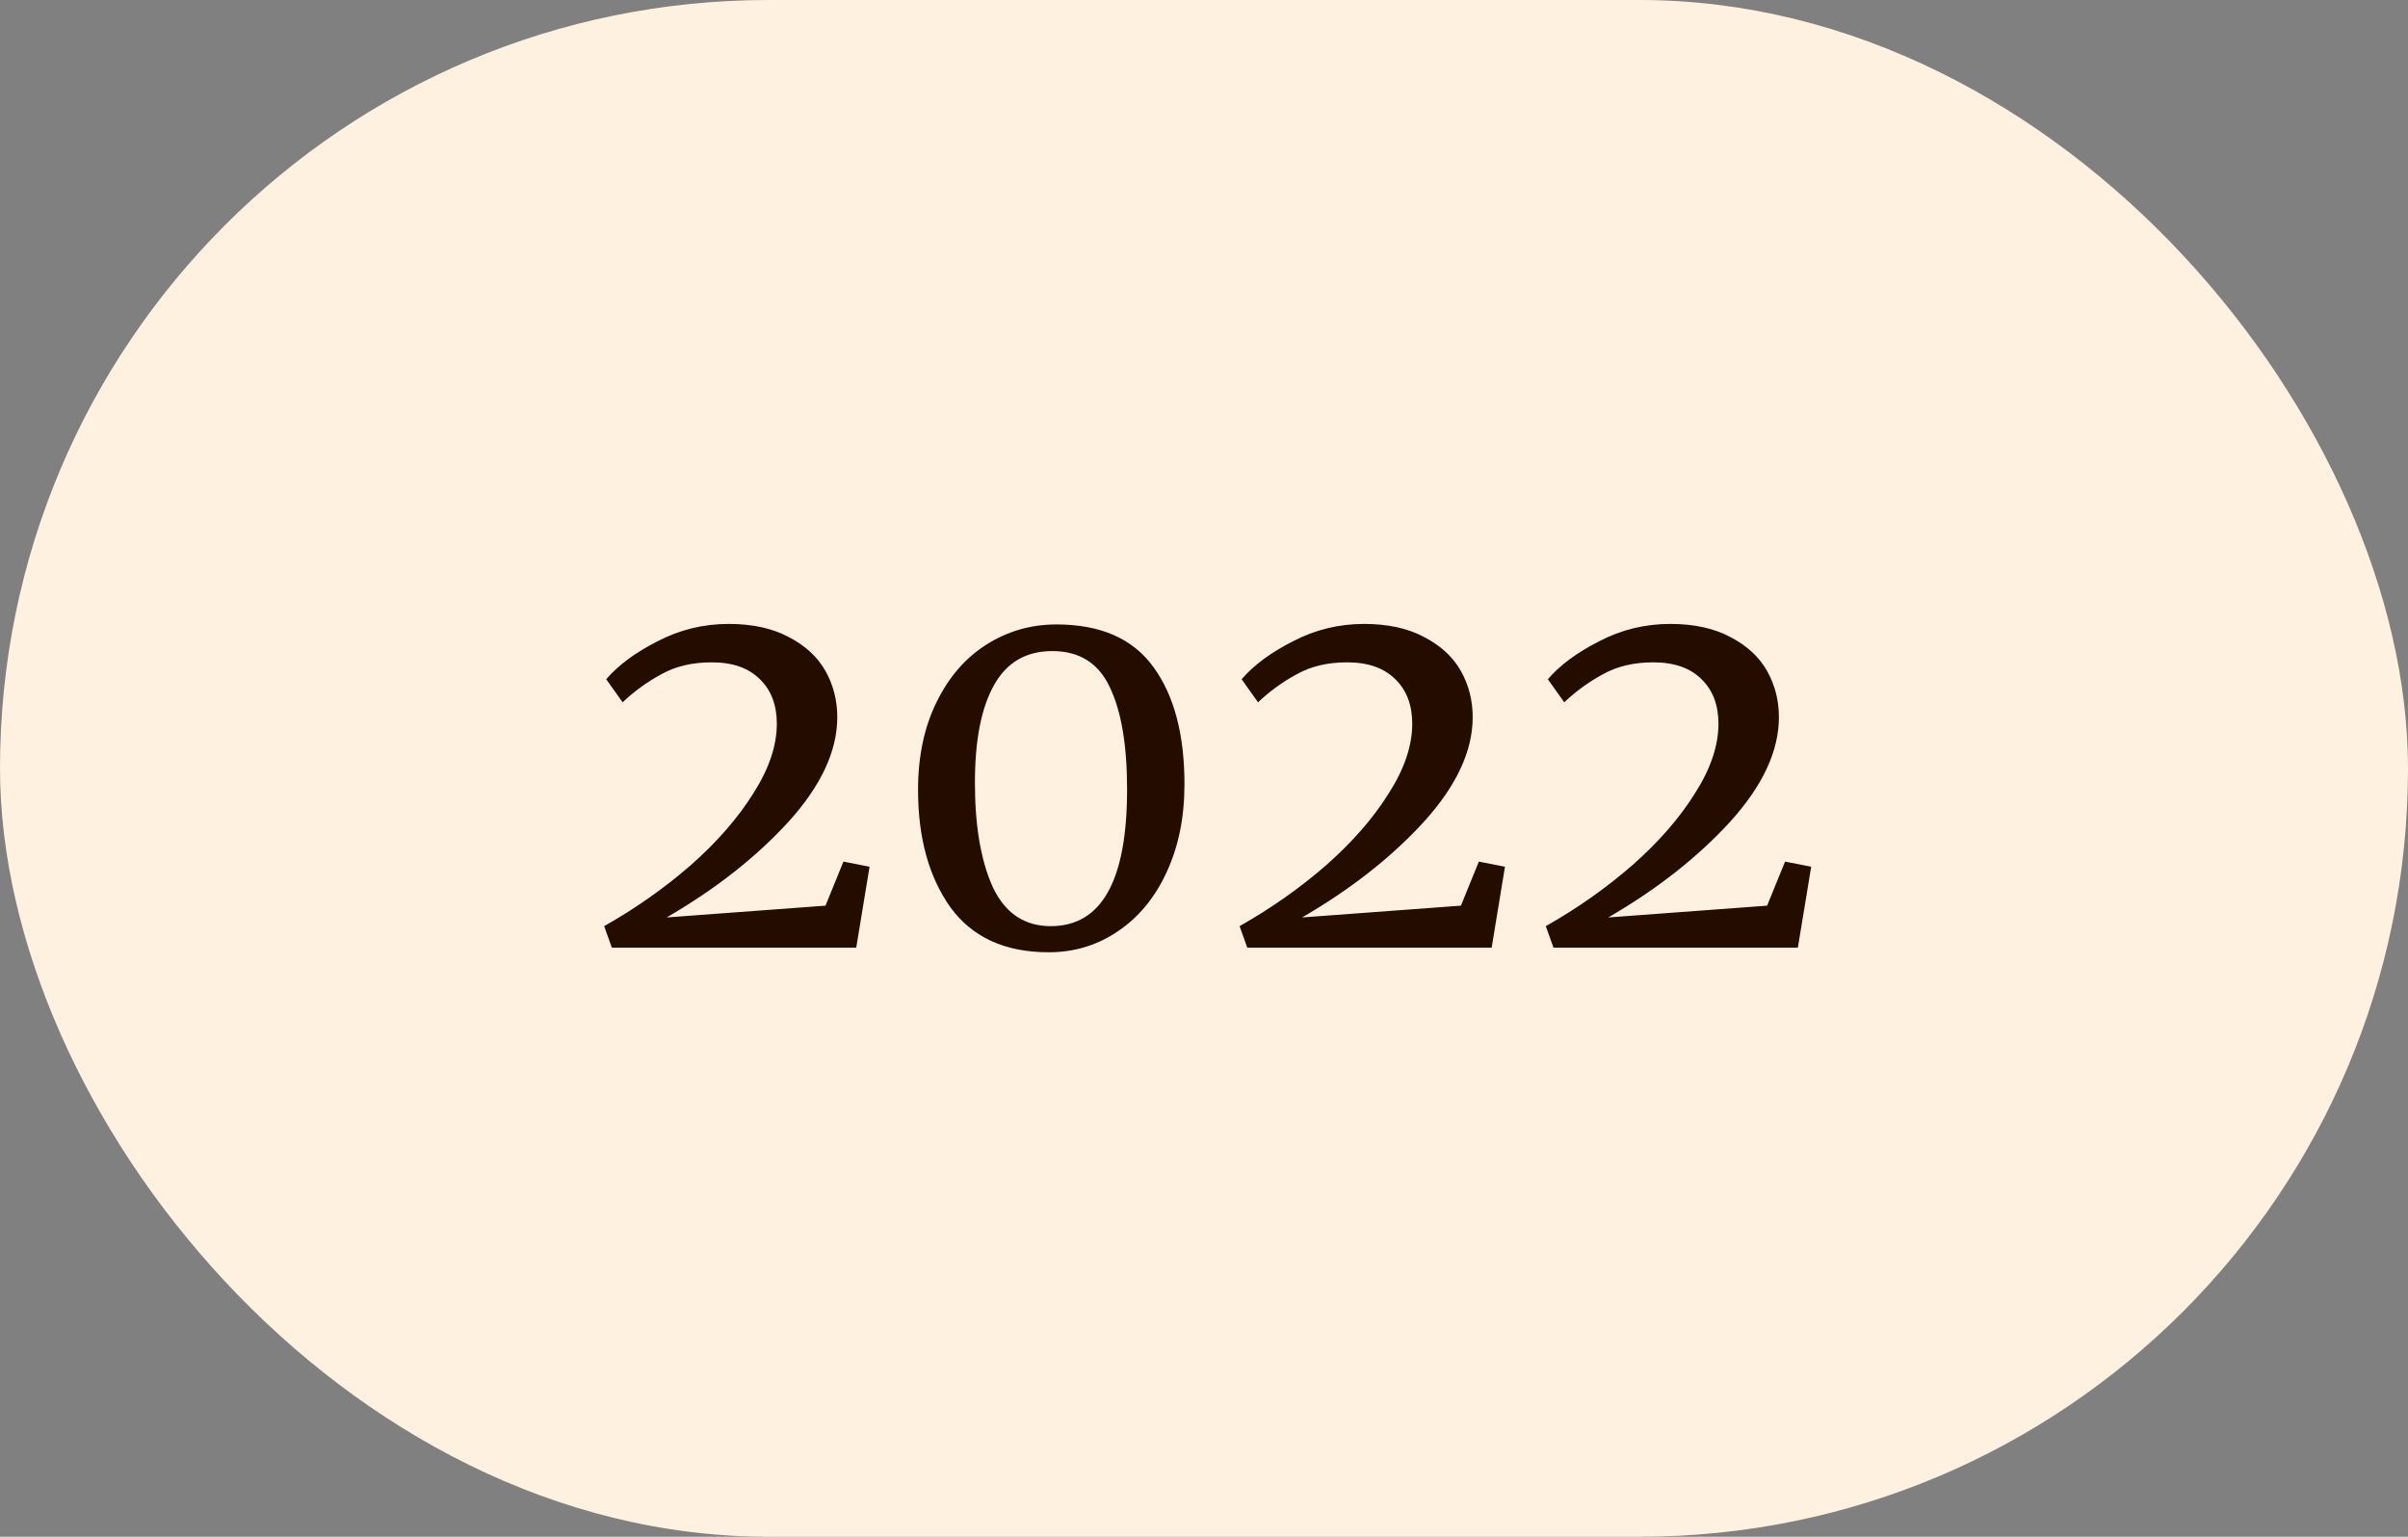 <svg xmlns="http://www.w3.org/2000/svg" width="188" height="120" viewBox="0 0 188 120" fill="none"><rect x="0" y="0" width="188" height="120" fill="#808080" stroke="none"/><rect width="188" height="120" rx="60" fill="#FFF1DF"></rect><path d="M47.169 72.32C49.622 70.933 51.876 69.347 53.929 67.56C55.982 65.747 57.609 63.88 58.809 61.96C60.036 60.04 60.649 58.227 60.649 56.52C60.649 55.053 60.209 53.893 59.329 53.04C58.449 52.16 57.196 51.72 55.569 51.72C54.049 51.72 52.742 52.027 51.649 52.64C50.556 53.227 49.542 53.96 48.609 54.84L47.329 53.04C48.262 51.947 49.596 50.96 51.329 50.08C53.062 49.173 54.916 48.72 56.889 48.72C58.756 48.72 60.329 49.067 61.609 49.76C62.889 50.427 63.836 51.307 64.449 52.4C65.062 53.493 65.369 54.693 65.369 56C65.369 58.64 64.102 61.36 61.569 64.16C59.036 66.933 55.862 69.427 52.049 71.64L64.449 70.72L65.849 67.28L67.889 67.68L66.849 74H47.769L47.169 72.32ZM81.875 74.36C78.462 74.36 75.902 73.187 74.195 70.84C72.515 68.467 71.675 65.413 71.675 61.68C71.675 59.067 72.155 56.787 73.115 54.84C74.075 52.867 75.382 51.36 77.035 50.32C78.689 49.28 80.502 48.76 82.475 48.76C85.942 48.76 88.475 49.88 90.075 52.12C91.675 54.333 92.475 57.373 92.475 61.24C92.475 63.827 92.009 66.12 91.075 68.12C90.169 70.093 88.902 71.627 87.275 72.72C85.675 73.813 83.875 74.36 81.875 74.36ZM82.035 72.32C86.009 72.32 87.995 68.76 87.995 61.64C87.995 58.173 87.542 55.507 86.635 53.64C85.755 51.773 84.262 50.84 82.155 50.84C80.102 50.84 78.582 51.733 77.595 53.52C76.609 55.28 76.115 57.813 76.115 61.12C76.115 64.507 76.582 67.227 77.515 69.28C78.475 71.307 79.982 72.32 82.035 72.32ZM96.778 72.32C99.232 70.933 101.485 69.347 103.538 67.56C105.592 65.747 107.218 63.88 108.418 61.96C109.645 60.04 110.258 58.227 110.258 56.52C110.258 55.053 109.818 53.893 108.938 53.04C108.058 52.16 106.805 51.72 105.178 51.72C103.658 51.72 102.352 52.027 101.258 52.64C100.165 53.227 99.152 53.96 98.218 54.84L96.938 53.04C97.872 51.947 99.205 50.96 100.938 50.08C102.672 49.173 104.525 48.72 106.498 48.72C108.365 48.72 109.938 49.067 111.218 49.76C112.498 50.427 113.445 51.307 114.058 52.4C114.672 53.493 114.978 54.693 114.978 56C114.978 58.64 113.712 61.36 111.178 64.16C108.645 66.933 105.472 69.427 101.658 71.64L114.058 70.72L115.458 67.28L117.498 67.68L116.458 74H97.378L96.778 72.32ZM120.685 72.32C123.138 70.933 125.391 69.347 127.445 67.56C129.498 65.747 131.125 63.88 132.325 61.96C133.551 60.04 134.165 58.227 134.165 56.52C134.165 55.053 133.725 53.893 132.845 53.04C131.965 52.16 130.711 51.72 129.085 51.72C127.565 51.72 126.258 52.027 125.165 52.64C124.071 53.227 123.058 53.96 122.125 54.84L120.845 53.04C121.778 51.947 123.111 50.96 124.845 50.08C126.578 49.173 128.431 48.72 130.405 48.72C132.271 48.72 133.845 49.067 135.125 49.76C136.405 50.427 137.351 51.307 137.965 52.4C138.578 53.493 138.885 54.693 138.885 56C138.885 58.64 137.618 61.36 135.085 64.16C132.551 66.933 129.378 69.427 125.565 71.64L137.965 70.72L139.365 67.28L141.405 67.68L140.365 74H121.285L120.685 72.32Z" fill="#240C00"></path></svg>